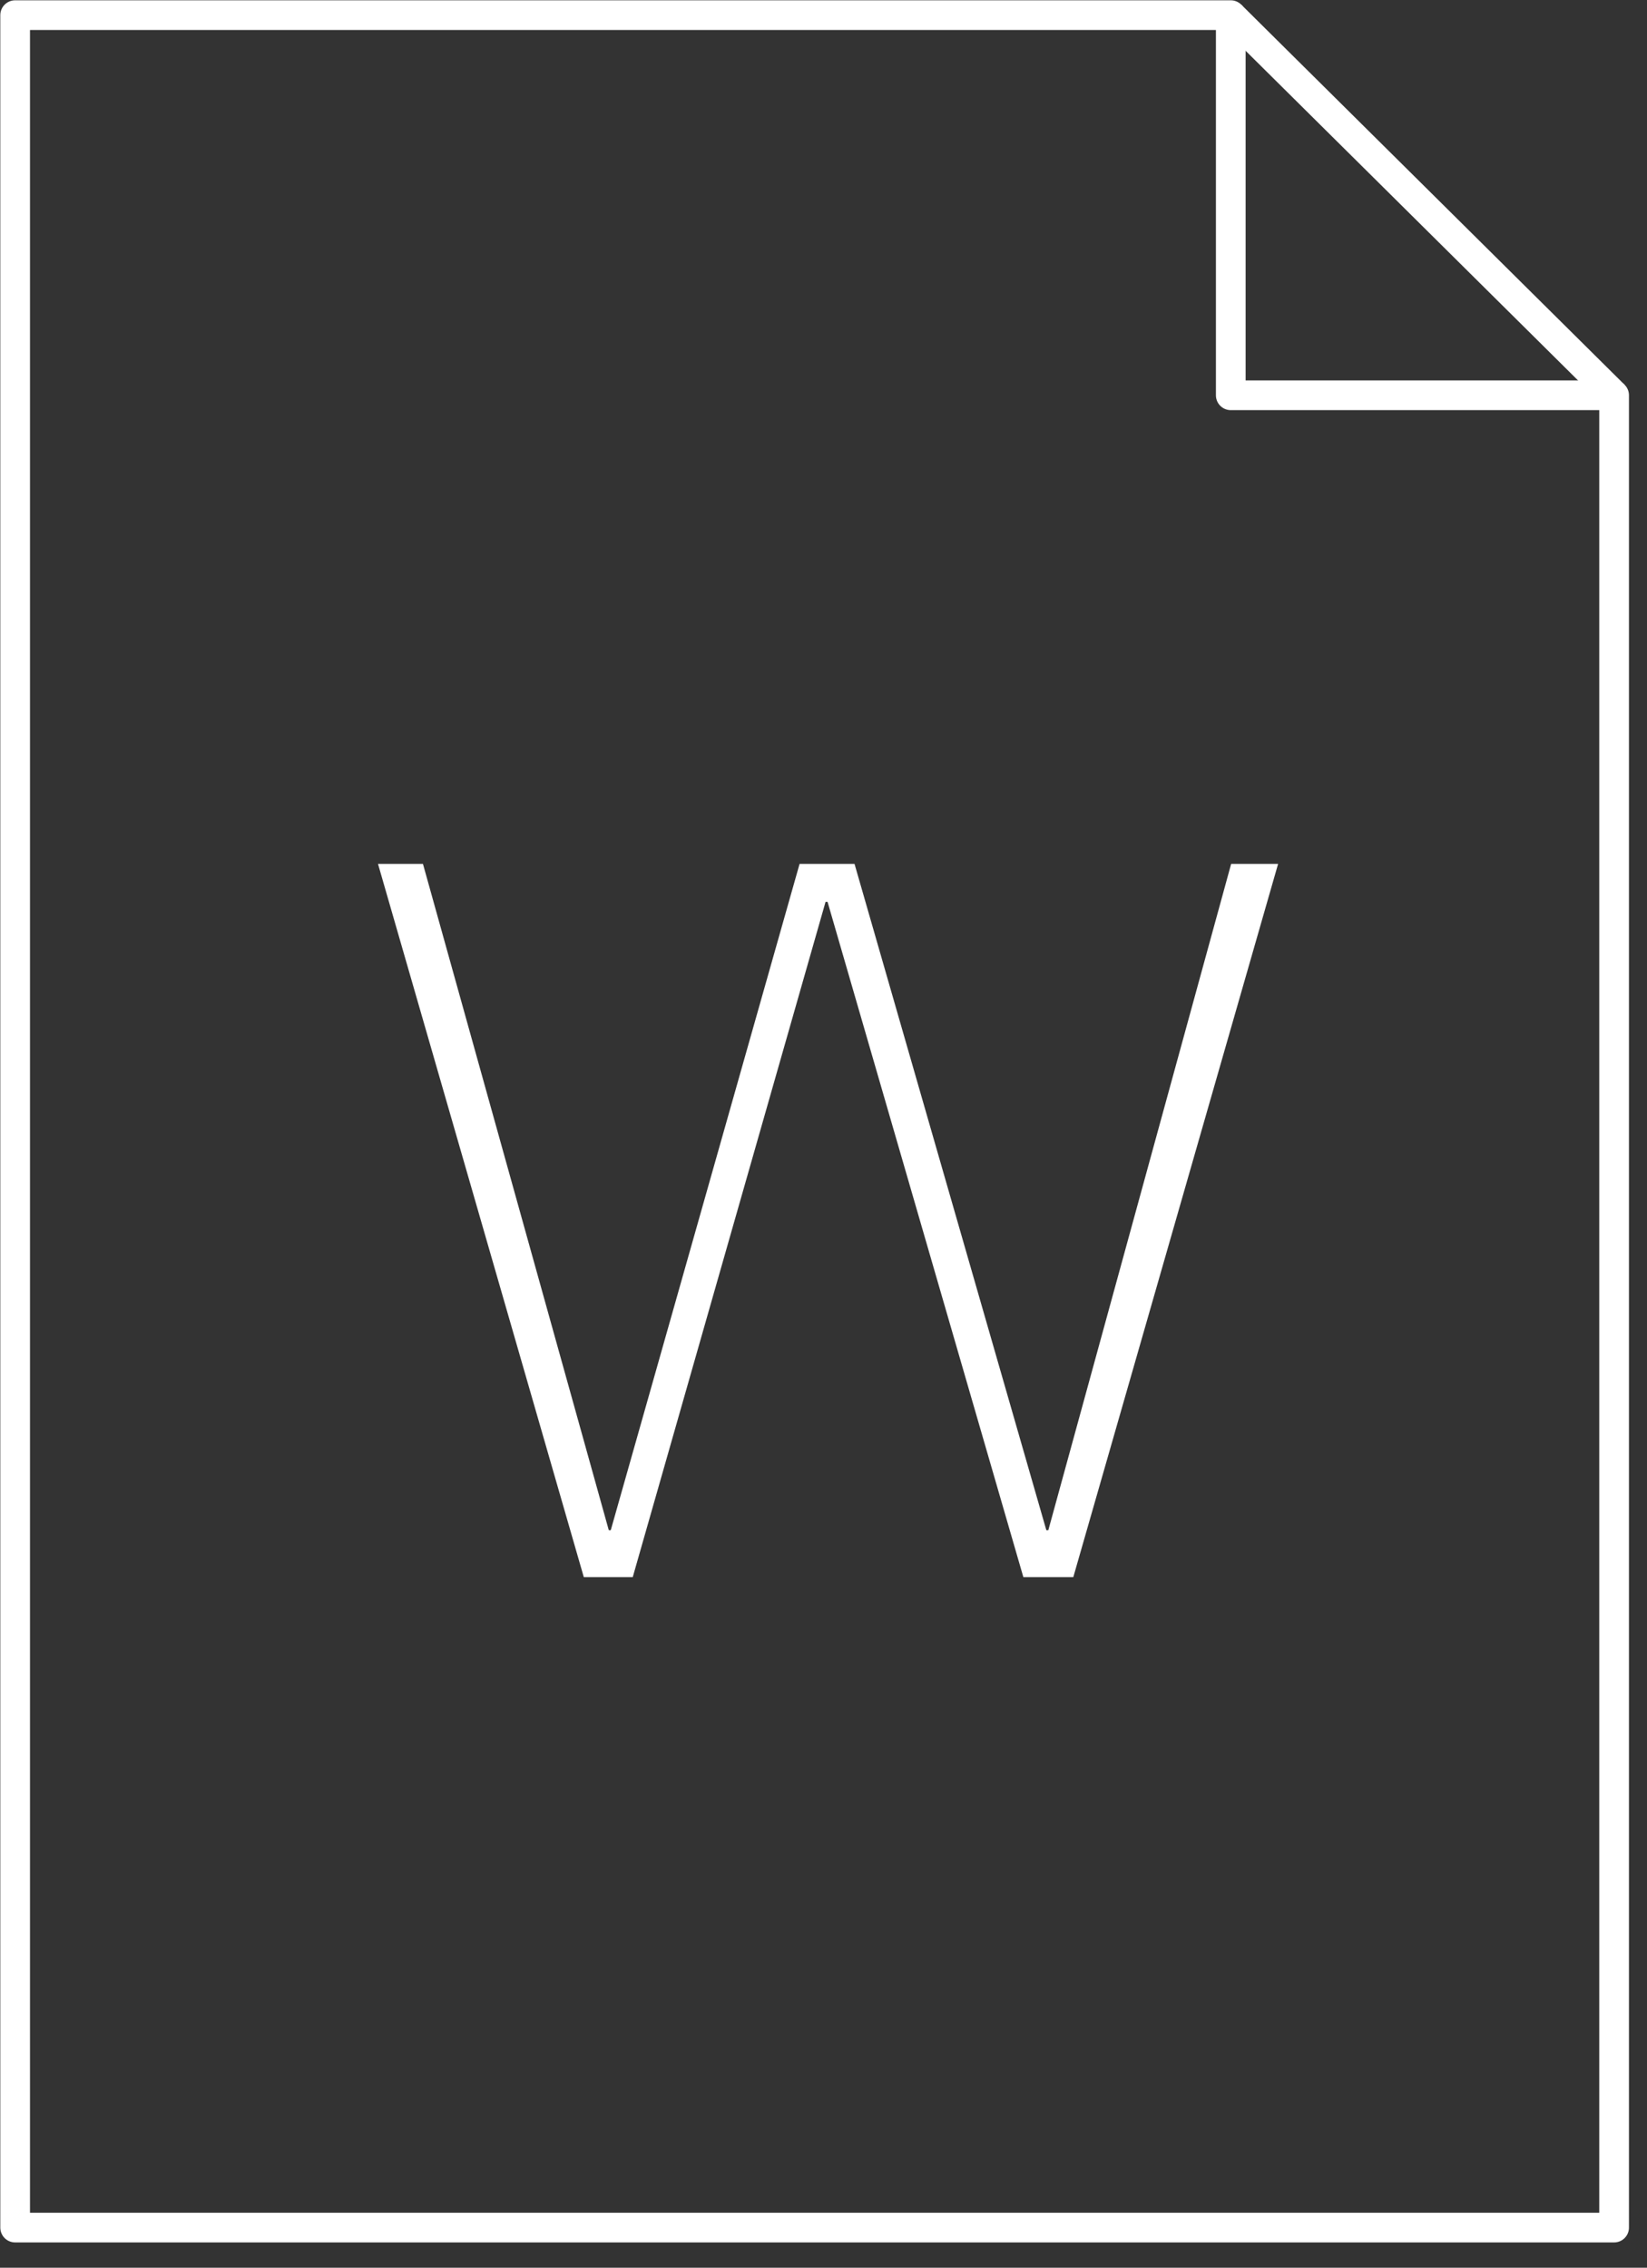 <svg width="61" height="84" viewBox="0 0 61 84" xmlns="http://www.w3.org/2000/svg"><rect x="0" y="0" width="61" height="84" fill="#333333" stroke="none"/><g id="Page-1" stroke="none" stroke-width="1" fill="none" fill-rule="evenodd"><g id="file_w"><g id="Group" stroke="#FFF" stroke-linejoin="round" stroke-width="1.1"><path id="Shape" d="M59.782 82.512L0.561 82.512 0.561 0.561 45.584 0.561 45.584 14.642 59.782 14.642z"/><path d="M45.584,0.561 L59.782,14.642" id="Shape"/></g><path id="W" fill="#FFF" d="M14 32L15.665 32 22.547 56.679 22.621 56.679 29.614 32 31.649 32 38.753 56.679 38.827 56.679 45.598 32 47.337 32 39.752 58.418 37.902 58.418 30.65 33.406 30.576 33.406 23.435 58.418 21.622 58.418z"/></g></g></svg>